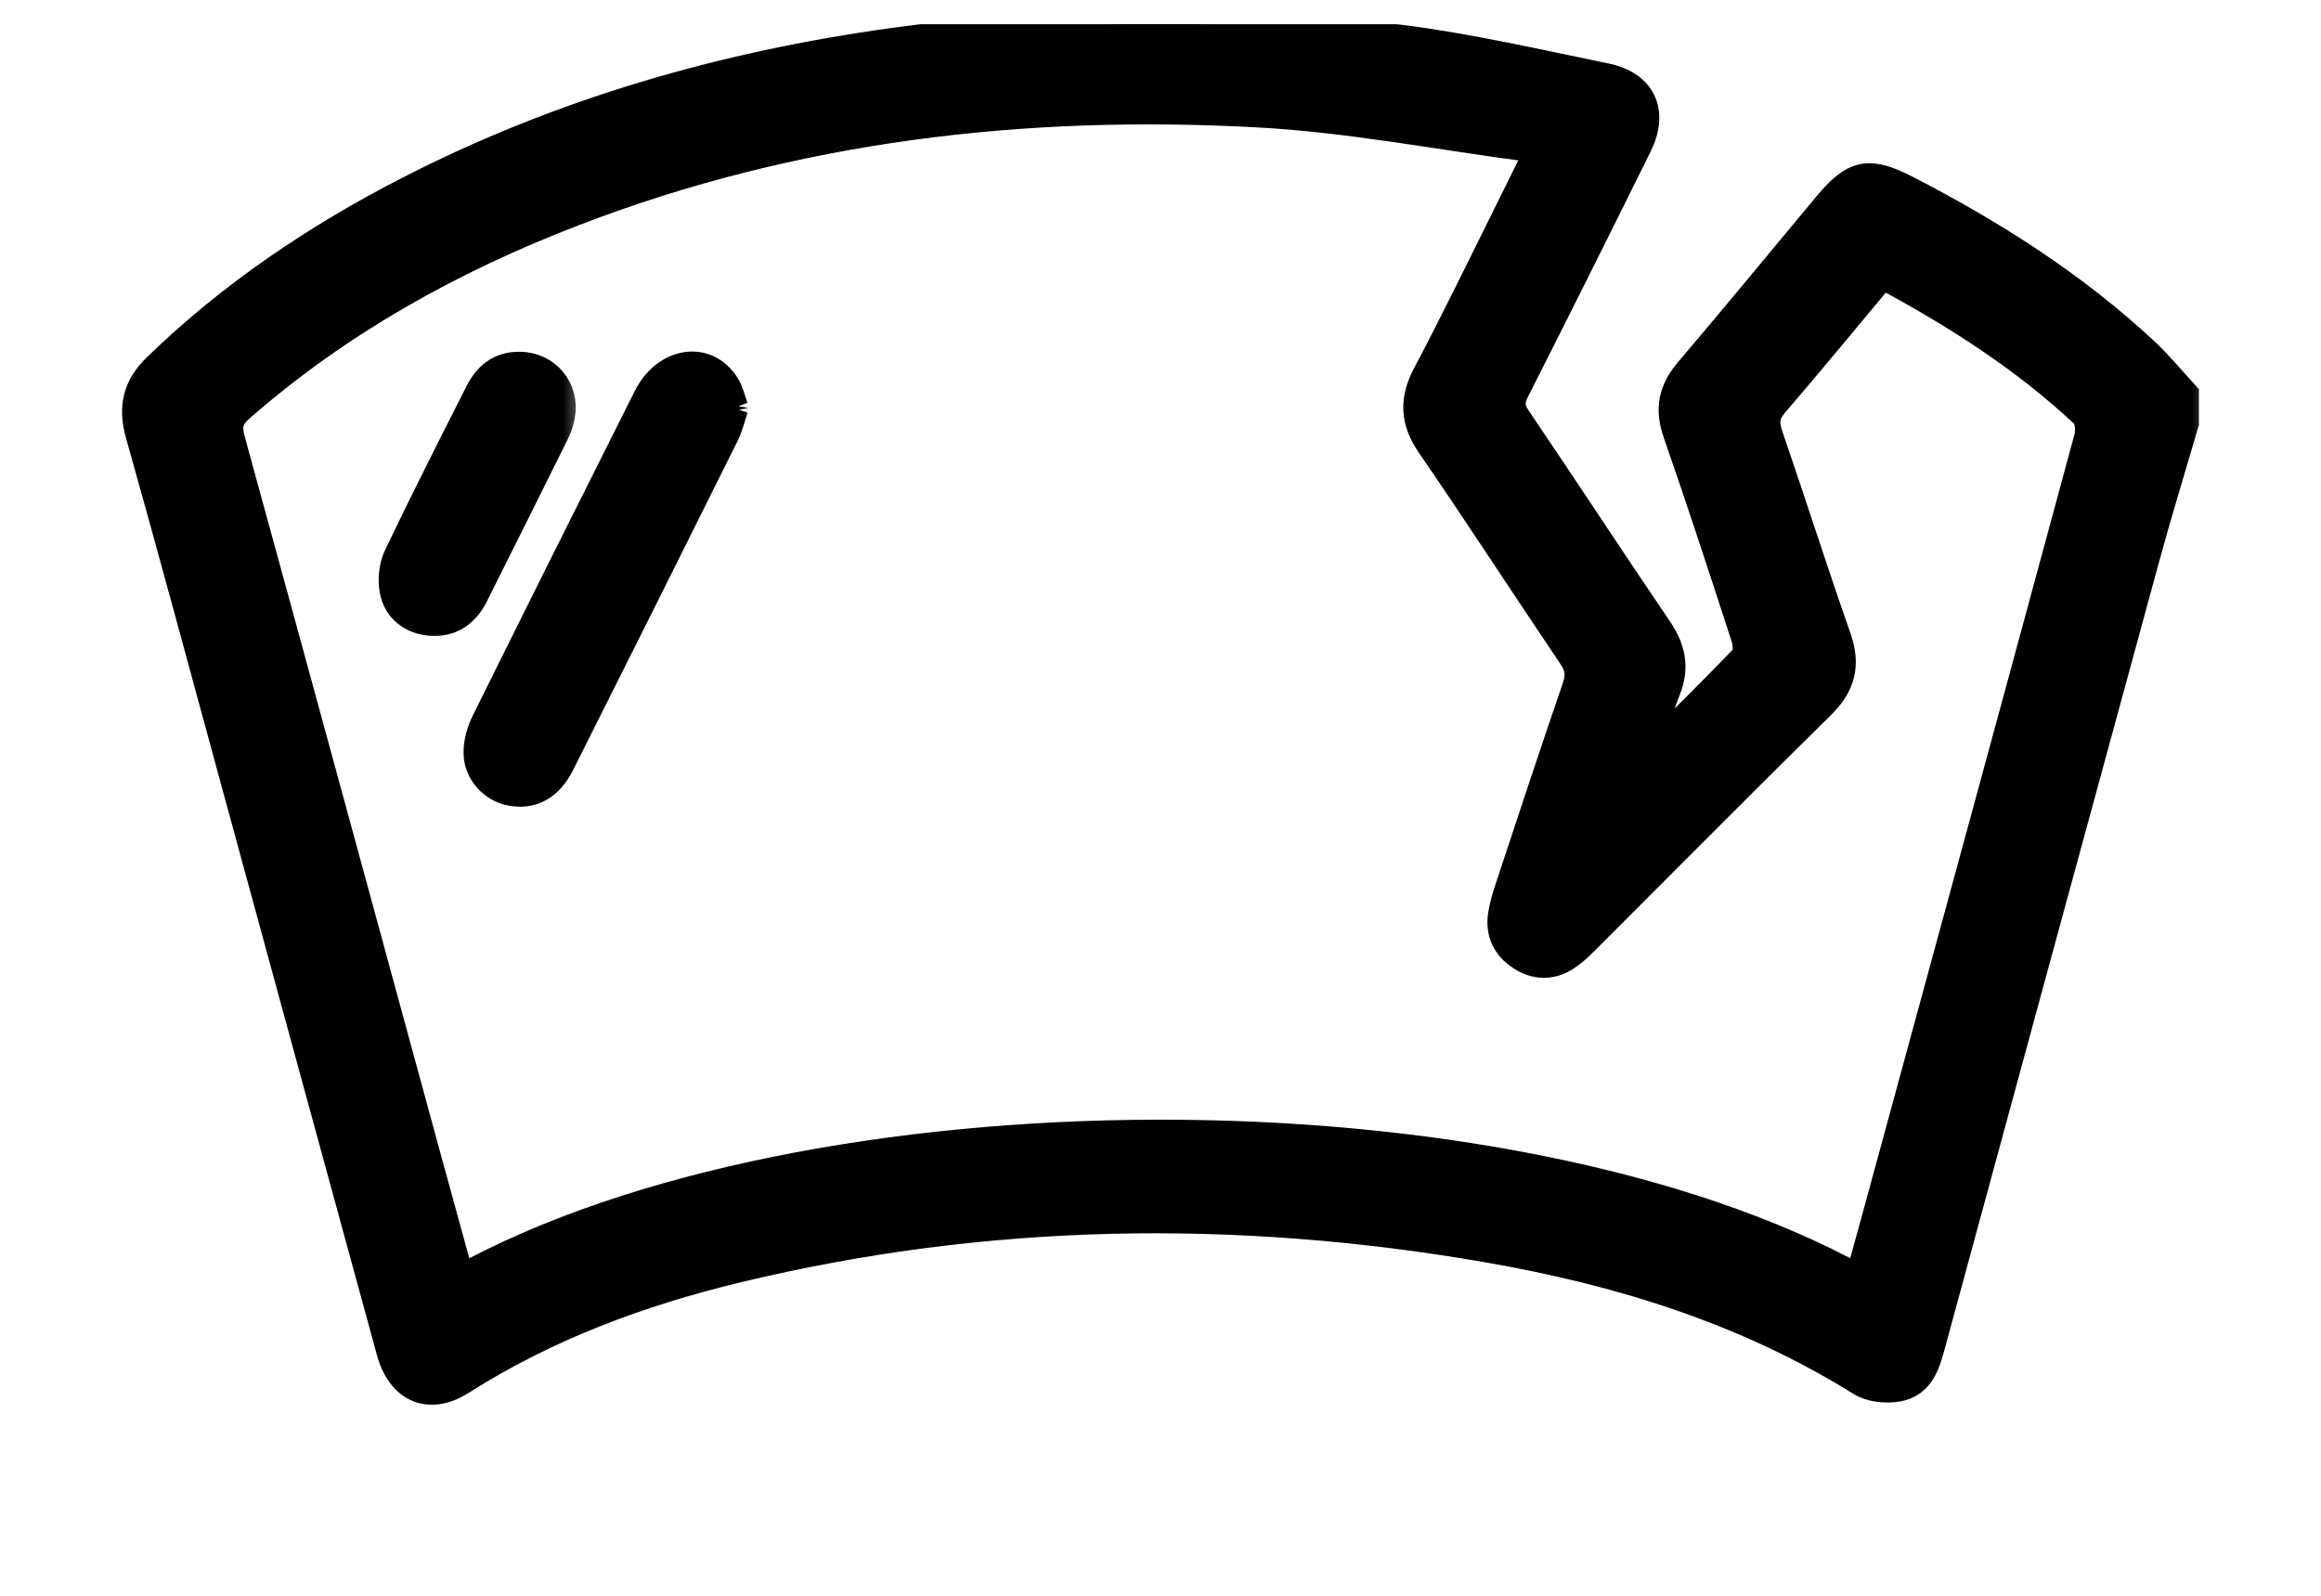 <svg width="48" height="33" viewBox="0 0 48 33" fill="none" xmlns="http://www.w3.org/2000/svg">
<g clip-path="url(#clip0_974_1954)">
<mask id="path-1-outside-1_974_1954" maskUnits="userSpaceOnUse" x="1.827" y="-0.501" width="44" height="30" fill="black">
<rect fill="white" x="1.827" y="-0.501" width="44" height="30"/>
<path d="M45.173 8.744C44.9 9.677 44.614 10.606 44.358 11.544C42.881 16.949 41.412 22.357 39.94 27.764C39.829 28.171 39.722 28.604 39.235 28.686C38.998 28.725 38.691 28.693 38.493 28.57C36.114 27.087 33.492 26.278 30.761 25.805C25.565 24.905 20.383 24.986 15.246 26.224C13.23 26.709 11.296 27.426 9.531 28.548C8.88 28.962 8.298 28.716 8.086 27.94C7.009 24.009 5.938 20.078 4.865 16.147C4.212 13.755 3.57 11.362 2.897 8.976C2.741 8.42 2.838 8.001 3.254 7.599C4.793 6.108 6.548 4.927 8.445 3.952C11.602 2.33 14.963 1.365 18.468 0.879C21.969 0.394 25.479 0.372 28.982 0.817C30.4 0.997 31.799 1.322 33.202 1.608C33.954 1.762 34.205 2.316 33.863 3.004C33.026 4.695 32.184 6.384 31.331 8.066C31.217 8.292 31.218 8.446 31.362 8.658C32.344 10.107 33.302 11.573 34.285 13.02C34.557 13.421 34.64 13.801 34.456 14.26C34.279 14.704 34.152 15.166 34.054 15.652C34.733 14.976 35.419 14.307 36.081 13.614C36.158 13.532 36.144 13.309 36.1 13.174C35.641 11.76 35.18 10.347 34.691 8.943C34.522 8.457 34.6 8.075 34.93 7.688C35.895 6.554 36.841 5.402 37.794 4.259C38.36 3.581 38.653 3.531 39.429 3.931C41.201 4.844 42.872 5.907 44.337 7.268C44.636 7.545 44.895 7.864 45.173 8.165V8.744ZM31.835 3.113C31.738 3.081 31.678 3.049 31.615 3.041C29.745 2.795 27.881 2.432 26.004 2.332C21.168 2.07 16.425 2.619 11.871 4.371C9.345 5.342 7.005 6.636 4.957 8.43C4.724 8.634 4.687 8.81 4.768 9.103C6.117 14.014 7.453 18.93 8.794 23.845C9.031 24.715 9.272 25.586 9.514 26.467C16.68 22.502 31.095 22.407 38.454 26.464C38.583 25.996 38.713 25.535 38.838 25.074C40.294 19.735 41.751 14.395 43.196 9.053C43.238 8.901 43.214 8.647 43.114 8.554C41.867 7.39 40.444 6.48 38.925 5.668C38.175 6.565 37.441 7.46 36.686 8.337C36.5 8.555 36.478 8.739 36.569 9.004C37.049 10.398 37.494 11.802 37.982 13.191C38.176 13.743 38.075 14.156 37.658 14.567C36.017 16.182 34.396 17.819 32.767 19.446C32.651 19.562 32.527 19.677 32.391 19.768C32.087 19.971 31.766 19.968 31.461 19.768C31.157 19.57 31.019 19.28 31.076 18.918C31.104 18.742 31.154 18.568 31.21 18.399C31.673 17.001 32.133 15.601 32.612 14.208C32.698 13.956 32.667 13.777 32.521 13.561C31.541 12.111 30.59 10.641 29.598 9.199C29.258 8.706 29.237 8.272 29.516 7.746C30.115 6.614 30.671 5.46 31.243 4.314C31.438 3.923 31.63 3.53 31.835 3.113Z"/>
</mask>
<path d="M45.173 8.744C44.9 9.677 44.614 10.606 44.358 11.544C42.881 16.949 41.412 22.357 39.94 27.764C39.829 28.171 39.722 28.604 39.235 28.686C38.998 28.725 38.691 28.693 38.493 28.57C36.114 27.087 33.492 26.278 30.761 25.805C25.565 24.905 20.383 24.986 15.246 26.224C13.23 26.709 11.296 27.426 9.531 28.548C8.88 28.962 8.298 28.716 8.086 27.94C7.009 24.009 5.938 20.078 4.865 16.147C4.212 13.755 3.57 11.362 2.897 8.976C2.741 8.42 2.838 8.001 3.254 7.599C4.793 6.108 6.548 4.927 8.445 3.952C11.602 2.33 14.963 1.365 18.468 0.879C21.969 0.394 25.479 0.372 28.982 0.817C30.4 0.997 31.799 1.322 33.202 1.608C33.954 1.762 34.205 2.316 33.863 3.004C33.026 4.695 32.184 6.384 31.331 8.066C31.217 8.292 31.218 8.446 31.362 8.658C32.344 10.107 33.302 11.573 34.285 13.02C34.557 13.421 34.64 13.801 34.456 14.26C34.279 14.704 34.152 15.166 34.054 15.652C34.733 14.976 35.419 14.307 36.081 13.614C36.158 13.532 36.144 13.309 36.1 13.174C35.641 11.76 35.18 10.347 34.691 8.943C34.522 8.457 34.6 8.075 34.93 7.688C35.895 6.554 36.841 5.402 37.794 4.259C38.36 3.581 38.653 3.531 39.429 3.931C41.201 4.844 42.872 5.907 44.337 7.268C44.636 7.545 44.895 7.864 45.173 8.165V8.744ZM31.835 3.113C31.738 3.081 31.678 3.049 31.615 3.041C29.745 2.795 27.881 2.432 26.004 2.332C21.168 2.07 16.425 2.619 11.871 4.371C9.345 5.342 7.005 6.636 4.957 8.43C4.724 8.634 4.687 8.81 4.768 9.103C6.117 14.014 7.453 18.93 8.794 23.845C9.031 24.715 9.272 25.586 9.514 26.467C16.68 22.502 31.095 22.407 38.454 26.464C38.583 25.996 38.713 25.535 38.838 25.074C40.294 19.735 41.751 14.395 43.196 9.053C43.238 8.901 43.214 8.647 43.114 8.554C41.867 7.39 40.444 6.48 38.925 5.668C38.175 6.565 37.441 7.46 36.686 8.337C36.5 8.555 36.478 8.739 36.569 9.004C37.049 10.398 37.494 11.802 37.982 13.191C38.176 13.743 38.075 14.156 37.658 14.567C36.017 16.182 34.396 17.819 32.767 19.446C32.651 19.562 32.527 19.677 32.391 19.768C32.087 19.971 31.766 19.968 31.461 19.768C31.157 19.57 31.019 19.28 31.076 18.918C31.104 18.742 31.154 18.568 31.21 18.399C31.673 17.001 32.133 15.601 32.612 14.208C32.698 13.956 32.667 13.777 32.521 13.561C31.541 12.111 30.59 10.641 29.598 9.199C29.258 8.706 29.237 8.272 29.516 7.746C30.115 6.614 30.671 5.46 31.243 4.314C31.438 3.923 31.63 3.53 31.835 3.113Z" fill="black"/>
<path d="M45.173 8.744C44.9 9.677 44.614 10.606 44.358 11.544C42.881 16.949 41.412 22.357 39.94 27.764C39.829 28.171 39.722 28.604 39.235 28.686C38.998 28.725 38.691 28.693 38.493 28.57C36.114 27.087 33.492 26.278 30.761 25.805C25.565 24.905 20.383 24.986 15.246 26.224C13.23 26.709 11.296 27.426 9.531 28.548C8.88 28.962 8.298 28.716 8.086 27.94C7.009 24.009 5.938 20.078 4.865 16.147C4.212 13.755 3.57 11.362 2.897 8.976C2.741 8.42 2.838 8.001 3.254 7.599C4.793 6.108 6.548 4.927 8.445 3.952C11.602 2.33 14.963 1.365 18.468 0.879C21.969 0.394 25.479 0.372 28.982 0.817C30.4 0.997 31.799 1.322 33.202 1.608C33.954 1.762 34.205 2.316 33.863 3.004C33.026 4.695 32.184 6.384 31.331 8.066C31.217 8.292 31.218 8.446 31.362 8.658C32.344 10.107 33.302 11.573 34.285 13.02C34.557 13.421 34.64 13.801 34.456 14.26C34.279 14.704 34.152 15.166 34.054 15.652C34.733 14.976 35.419 14.307 36.081 13.614C36.158 13.532 36.144 13.309 36.1 13.174C35.641 11.76 35.18 10.347 34.691 8.943C34.522 8.457 34.6 8.075 34.93 7.688C35.895 6.554 36.841 5.402 37.794 4.259C38.36 3.581 38.653 3.531 39.429 3.931C41.201 4.844 42.872 5.907 44.337 7.268C44.636 7.545 44.895 7.864 45.173 8.165V8.744ZM31.835 3.113C31.738 3.081 31.678 3.049 31.615 3.041C29.745 2.795 27.881 2.432 26.004 2.332C21.168 2.07 16.425 2.619 11.871 4.371C9.345 5.342 7.005 6.636 4.957 8.43C4.724 8.634 4.687 8.81 4.768 9.103C6.117 14.014 7.453 18.93 8.794 23.845C9.031 24.715 9.272 25.586 9.514 26.467C16.68 22.502 31.095 22.407 38.454 26.464C38.583 25.996 38.713 25.535 38.838 25.074C40.294 19.735 41.751 14.395 43.196 9.053C43.238 8.901 43.214 8.647 43.114 8.554C41.867 7.39 40.444 6.48 38.925 5.668C38.175 6.565 37.441 7.46 36.686 8.337C36.5 8.555 36.478 8.739 36.569 9.004C37.049 10.398 37.494 11.802 37.982 13.191C38.176 13.743 38.075 14.156 37.658 14.567C36.017 16.182 34.396 17.819 32.767 19.446C32.651 19.562 32.527 19.677 32.391 19.768C32.087 19.971 31.766 19.968 31.461 19.768C31.157 19.57 31.019 19.28 31.076 18.918C31.104 18.742 31.154 18.568 31.21 18.399C31.673 17.001 32.133 15.601 32.612 14.208C32.698 13.956 32.667 13.777 32.521 13.561C31.541 12.111 30.59 10.641 29.598 9.199C29.258 8.706 29.237 8.272 29.516 7.746C30.115 6.614 30.671 5.46 31.243 4.314C31.438 3.923 31.63 3.53 31.835 3.113Z" stroke="black" stroke-width="0.605" mask="url(#path-1-outside-1_974_1954)"/>
<mask id="path-2-outside-2_974_1954" maskUnits="userSpaceOnUse" x="8.889" y="6.572" width="7" height="11" fill="black">
<rect fill="white" x="8.889" y="6.572" width="7" height="11"/>
<path d="M15.175 8.435C15.109 8.628 15.066 8.818 14.982 8.987C13.854 11.254 12.722 13.519 11.585 15.782C11.345 16.261 10.998 16.444 10.559 16.36C10.199 16.291 9.893 15.963 9.889 15.573C9.887 15.364 9.949 15.135 10.042 14.945C11.153 12.701 12.273 10.46 13.397 8.223C13.775 7.472 14.605 7.347 14.997 7.974C15.081 8.109 15.114 8.274 15.175 8.437V8.435Z"/>
</mask>
<path d="M15.175 8.435C15.109 8.628 15.066 8.818 14.982 8.987C13.854 11.254 12.722 13.519 11.585 15.782C11.345 16.261 10.998 16.444 10.559 16.36C10.199 16.291 9.893 15.963 9.889 15.573C9.887 15.364 9.949 15.135 10.042 14.945C11.153 12.701 12.273 10.46 13.397 8.223C13.775 7.472 14.605 7.347 14.997 7.974C15.081 8.109 15.114 8.274 15.175 8.437V8.435Z" fill="black"/>
<path d="M15.175 8.435C15.109 8.628 15.066 8.818 14.982 8.987C13.854 11.254 12.722 13.519 11.585 15.782C11.345 16.261 10.998 16.444 10.559 16.36C10.199 16.291 9.893 15.963 9.889 15.573C9.887 15.364 9.949 15.135 10.042 14.945C11.153 12.701 12.273 10.46 13.397 8.223C13.775 7.472 14.605 7.347 14.997 7.974C15.081 8.109 15.114 8.274 15.175 8.437V8.435Z" stroke="black" stroke-width="0.605" mask="url(#path-2-outside-2_974_1954)"/>
<mask id="path-3-outside-3_974_1954" maskUnits="userSpaceOnUse" x="7.133" y="6.577" width="5" height="7" fill="black">
<rect fill="white" x="7.133" y="6.577" width="5" height="7"/>
<path d="M10.739 7.577C11.292 7.575 11.693 8.054 11.588 8.597C11.568 8.704 11.537 8.813 11.489 8.91C10.927 10.044 10.364 11.178 9.795 12.309C9.612 12.673 9.311 12.882 8.896 12.845C8.52 12.811 8.234 12.592 8.156 12.225C8.109 12.001 8.136 11.719 8.233 11.513C8.778 10.371 9.35 9.242 9.923 8.113C10.088 7.786 10.346 7.573 10.738 7.577H10.739Z"/>
</mask>
<path d="M10.739 7.577C11.292 7.575 11.693 8.054 11.588 8.597C11.568 8.704 11.537 8.813 11.489 8.91C10.927 10.044 10.364 11.178 9.795 12.309C9.612 12.673 9.311 12.882 8.896 12.845C8.52 12.811 8.234 12.592 8.156 12.225C8.109 12.001 8.136 11.719 8.233 11.513C8.778 10.371 9.35 9.242 9.923 8.113C10.088 7.786 10.346 7.573 10.738 7.577H10.739Z" fill="black"/>
<path d="M10.739 7.577C11.292 7.575 11.693 8.054 11.588 8.597C11.568 8.704 11.537 8.813 11.489 8.91C10.927 10.044 10.364 11.178 9.795 12.309C9.612 12.673 9.311 12.882 8.896 12.845C8.52 12.811 8.234 12.592 8.156 12.225C8.109 12.001 8.136 11.719 8.233 11.513C8.778 10.371 9.35 9.242 9.923 8.113C10.088 7.786 10.346 7.573 10.738 7.577H10.739Z" stroke="black" stroke-width="0.605" mask="url(#path-3-outside-3_974_1954)"/>
</g>
<defs>
<clipPath id="clip0_974_1954">
<rect width="47.79" height="31.877" fill="white" transform="translate(0.105 0.5)"/>
</clipPath>
</defs>
</svg>
